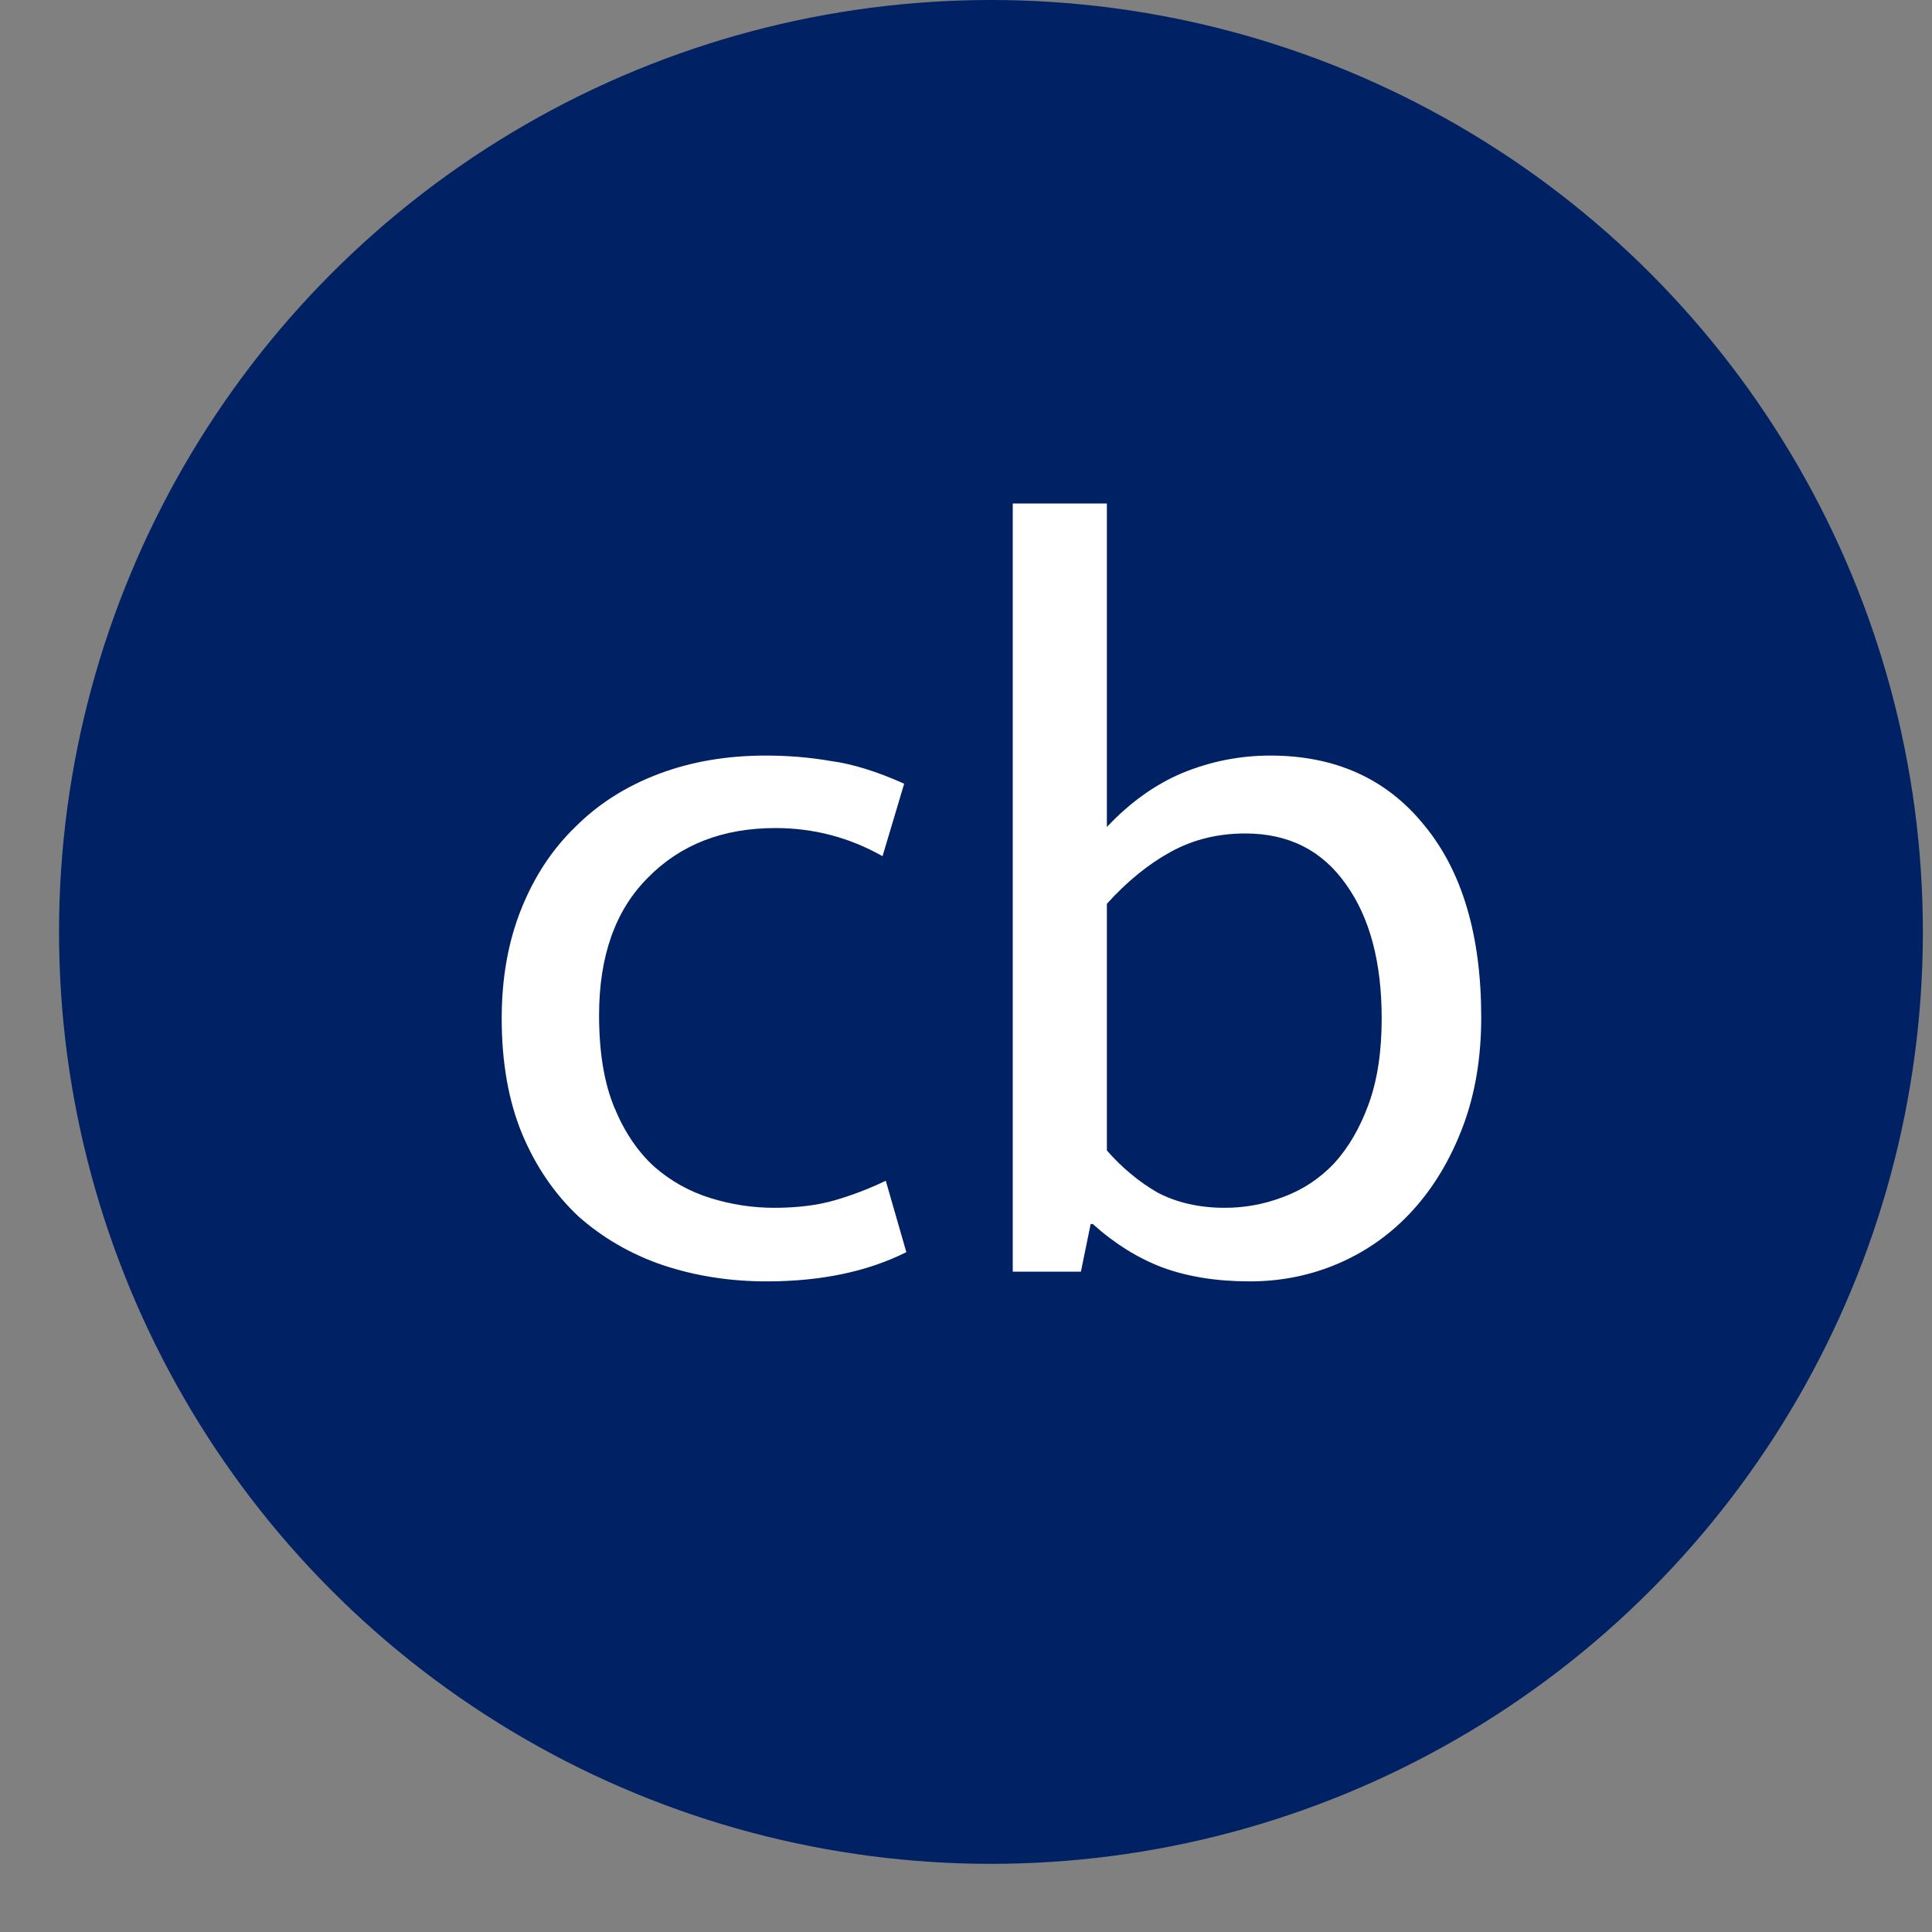 <?xml version="1.0" encoding="UTF-8"?>
<svg xmlns="http://www.w3.org/2000/svg" width="25" height="25" viewBox="0 0 25 25" fill="none">
  <rect x="0" y="0" width="25" height="25" fill="#808080" stroke="none"/>
  <circle cx="12.823" cy="12.059" r="12.059" fill="#002163"></circle>
  <path d="M10.02 15.629C10.318 15.629 10.58 15.596 10.804 15.531C11.028 15.466 11.247 15.382 11.462 15.279L11.728 16.203C11.224 16.455 10.622 16.581 9.922 16.581C9.446 16.581 8.998 16.511 8.578 16.371C8.167 16.231 7.803 16.021 7.486 15.741C7.178 15.452 6.935 15.097 6.758 14.677C6.58 14.248 6.492 13.748 6.492 13.179C6.492 12.656 6.576 12.185 6.744 11.765C6.912 11.345 7.145 10.99 7.444 10.701C7.742 10.402 8.102 10.174 8.522 10.015C8.942 9.856 9.404 9.777 9.908 9.777C10.197 9.777 10.477 9.8 10.748 9.847C11.028 9.884 11.345 9.982 11.7 10.141L11.42 11.079C10.99 10.836 10.528 10.715 10.034 10.715C9.352 10.715 8.802 10.93 8.382 11.359C7.962 11.779 7.752 12.372 7.752 13.137C7.752 13.613 7.817 14.01 7.948 14.327C8.078 14.644 8.251 14.901 8.466 15.097C8.68 15.284 8.923 15.419 9.194 15.503C9.464 15.587 9.74 15.629 10.02 15.629ZM19.167 13.165C19.167 13.688 19.088 14.159 18.929 14.579C18.77 14.999 18.556 15.358 18.285 15.657C18.014 15.956 17.697 16.184 17.333 16.343C16.969 16.502 16.582 16.581 16.171 16.581C15.742 16.581 15.364 16.52 15.037 16.399C14.72 16.278 14.421 16.091 14.141 15.839H14.113L13.987 16.455H13.105V6.515H14.323V10.701C14.622 10.384 14.948 10.15 15.303 10.001C15.667 9.852 16.045 9.777 16.437 9.777C17.277 9.777 17.94 10.076 18.425 10.673C18.92 11.27 19.167 12.101 19.167 13.165ZM17.879 13.179C17.879 12.451 17.725 11.872 17.417 11.443C17.109 11.004 16.675 10.785 16.115 10.785C15.76 10.785 15.438 10.864 15.149 11.023C14.86 11.182 14.584 11.406 14.323 11.695V14.887C14.519 15.111 14.738 15.293 14.981 15.433C15.233 15.564 15.522 15.629 15.849 15.629C16.11 15.629 16.362 15.582 16.605 15.489C16.857 15.396 17.076 15.251 17.263 15.055C17.45 14.85 17.599 14.593 17.711 14.285C17.823 13.977 17.879 13.608 17.879 13.179Z" fill="white"></path>
</svg>
